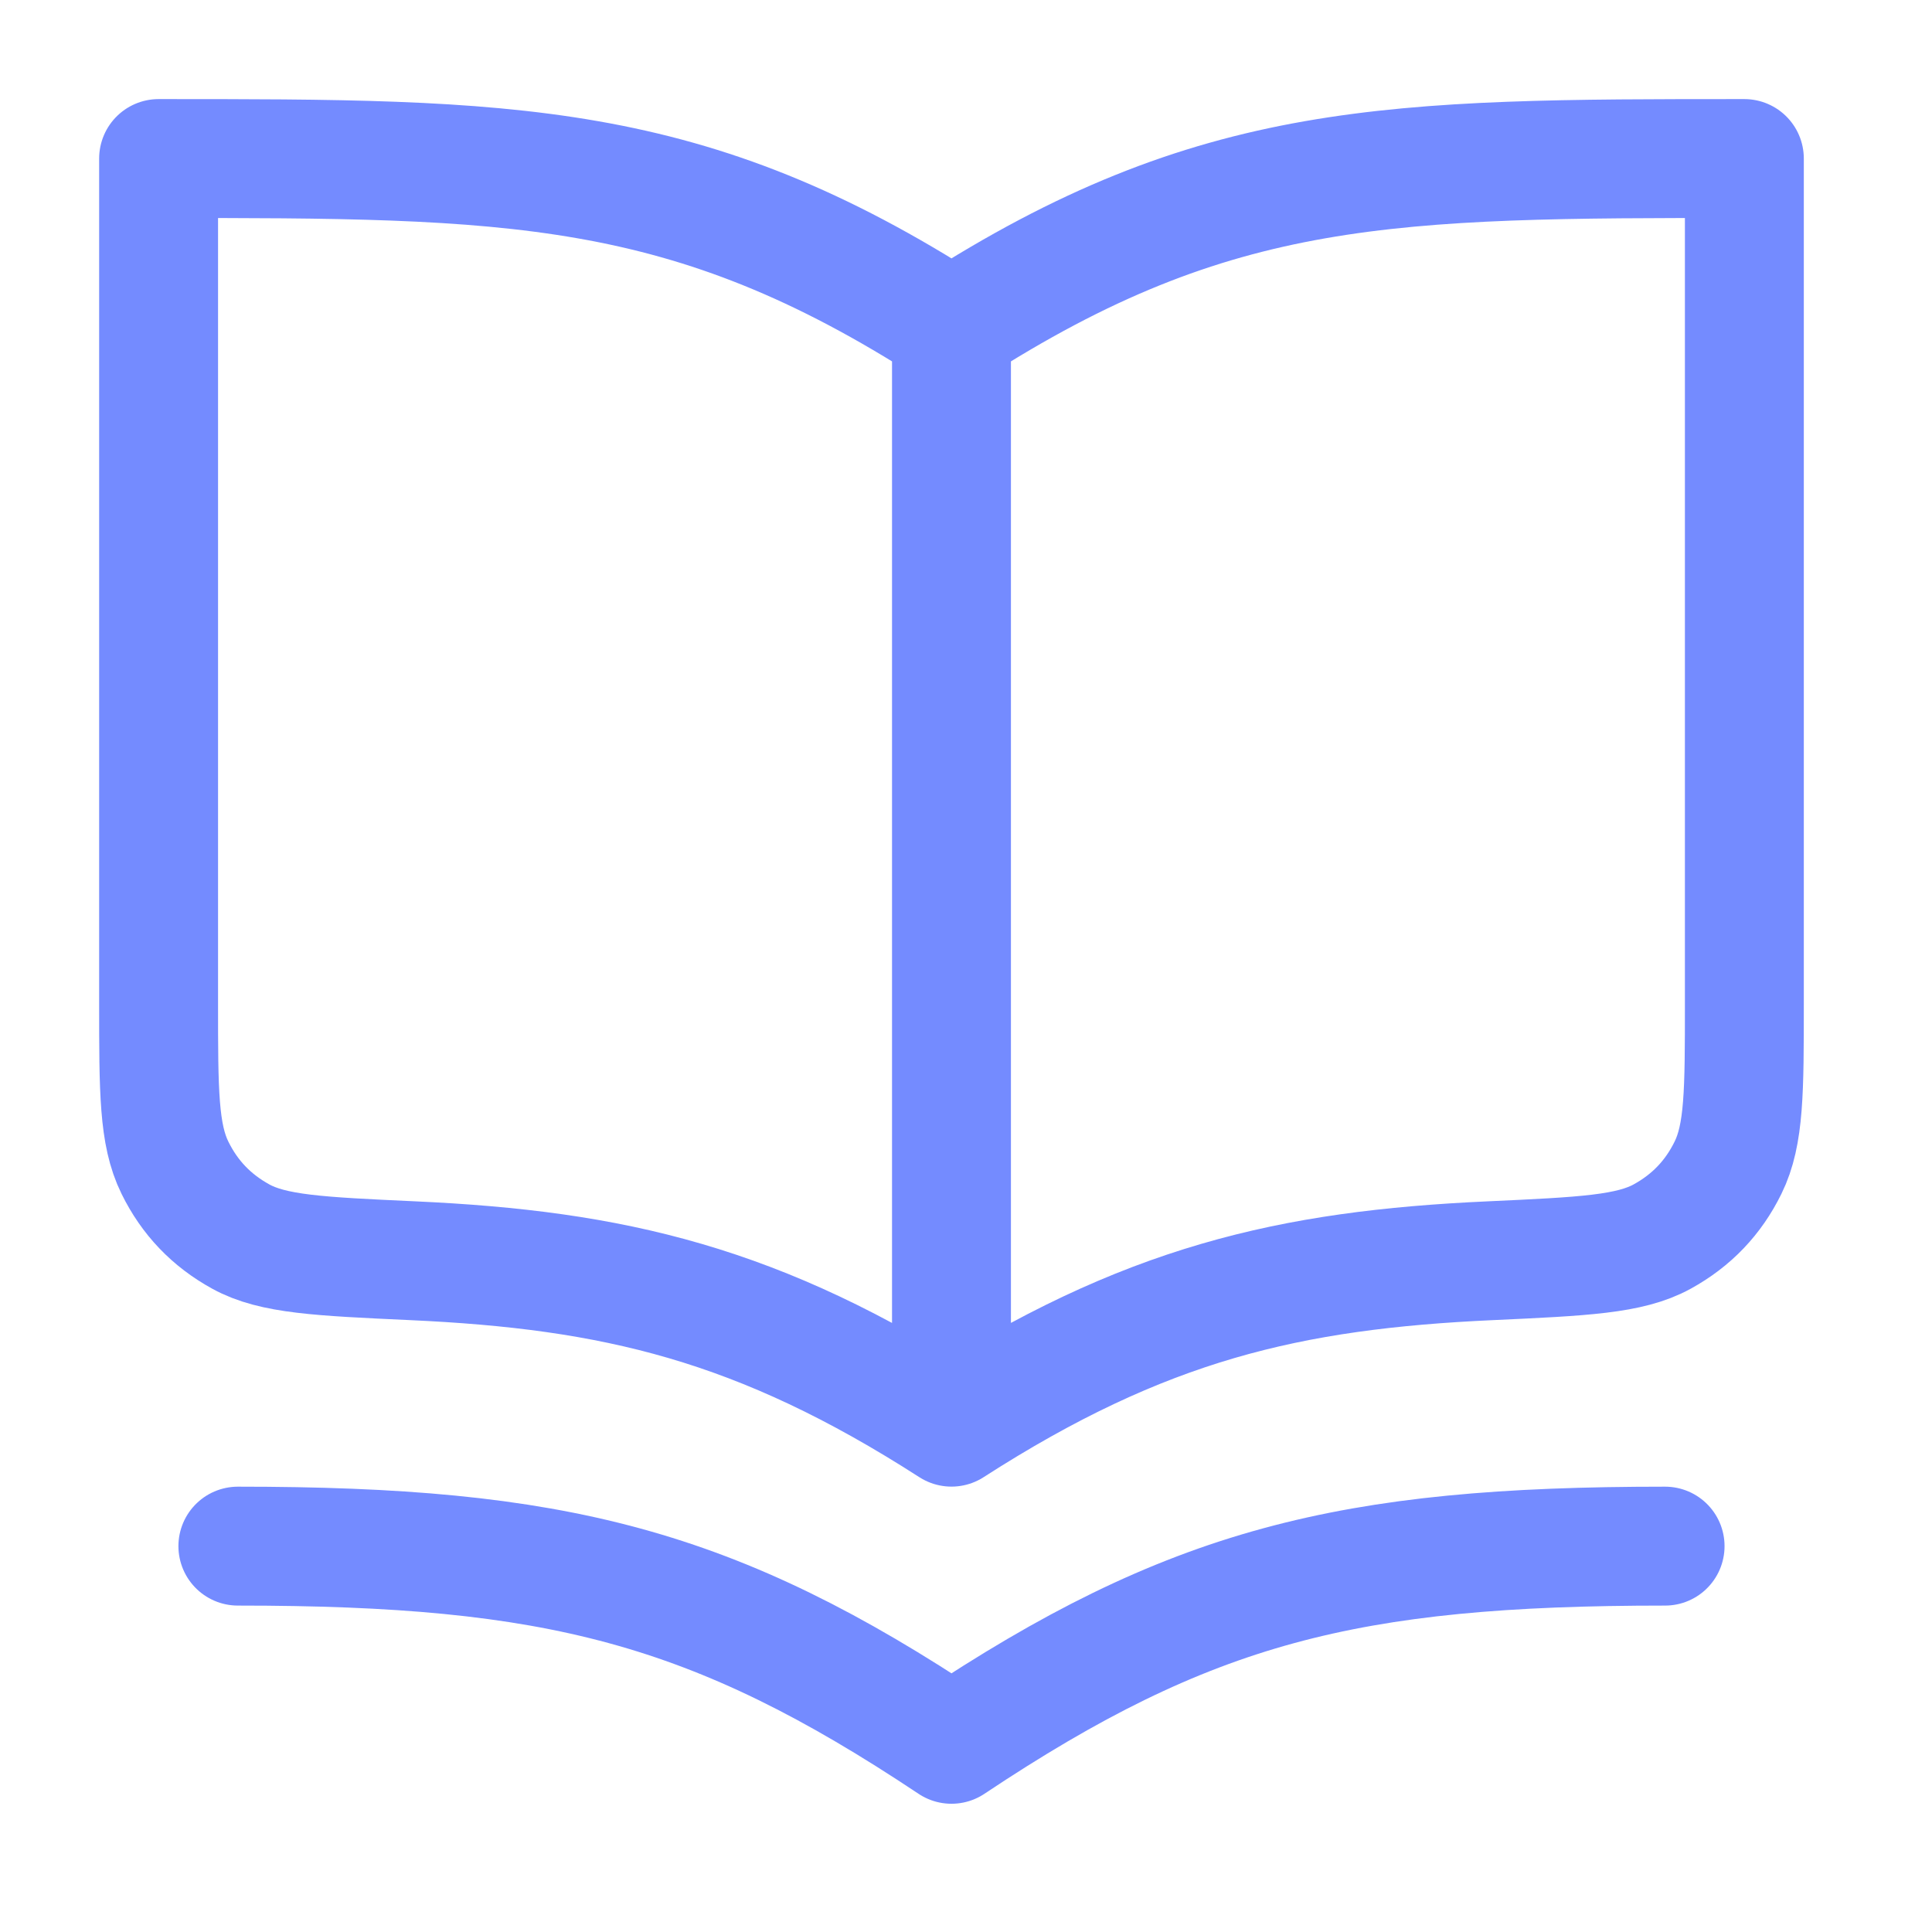 <svg xmlns="http://www.w3.org/2000/svg" fill="none" viewBox="0 0 33 33" height="33" width="33">
<path stroke-linejoin="round" stroke-linecap="round" stroke-width="2.031" stroke="#748BFF" d="M16.252 24.377C19.538 22.264 22.027 21.69 25.461 21.534C27.047 21.461 27.84 21.425 28.392 21.121C28.893 20.845 29.264 20.458 29.516 19.945C29.795 19.379 29.795 18.633 29.795 17.141V2.708C23.776 2.708 20.766 2.708 16.252 5.611M16.252 24.377C12.965 22.264 10.476 21.69 7.043 21.534C5.457 21.461 4.664 21.425 4.112 21.121C3.611 20.845 3.24 20.458 2.988 19.945C2.709 19.379 2.709 18.633 2.709 17.141L2.709 2.708C8.728 2.708 11.738 2.708 16.252 5.611M16.252 24.377V5.611M28.441 26.409C23.023 26.409 20.315 27.086 16.252 29.794C12.189 27.086 9.48 26.409 4.063 26.409"></path>
</svg>
